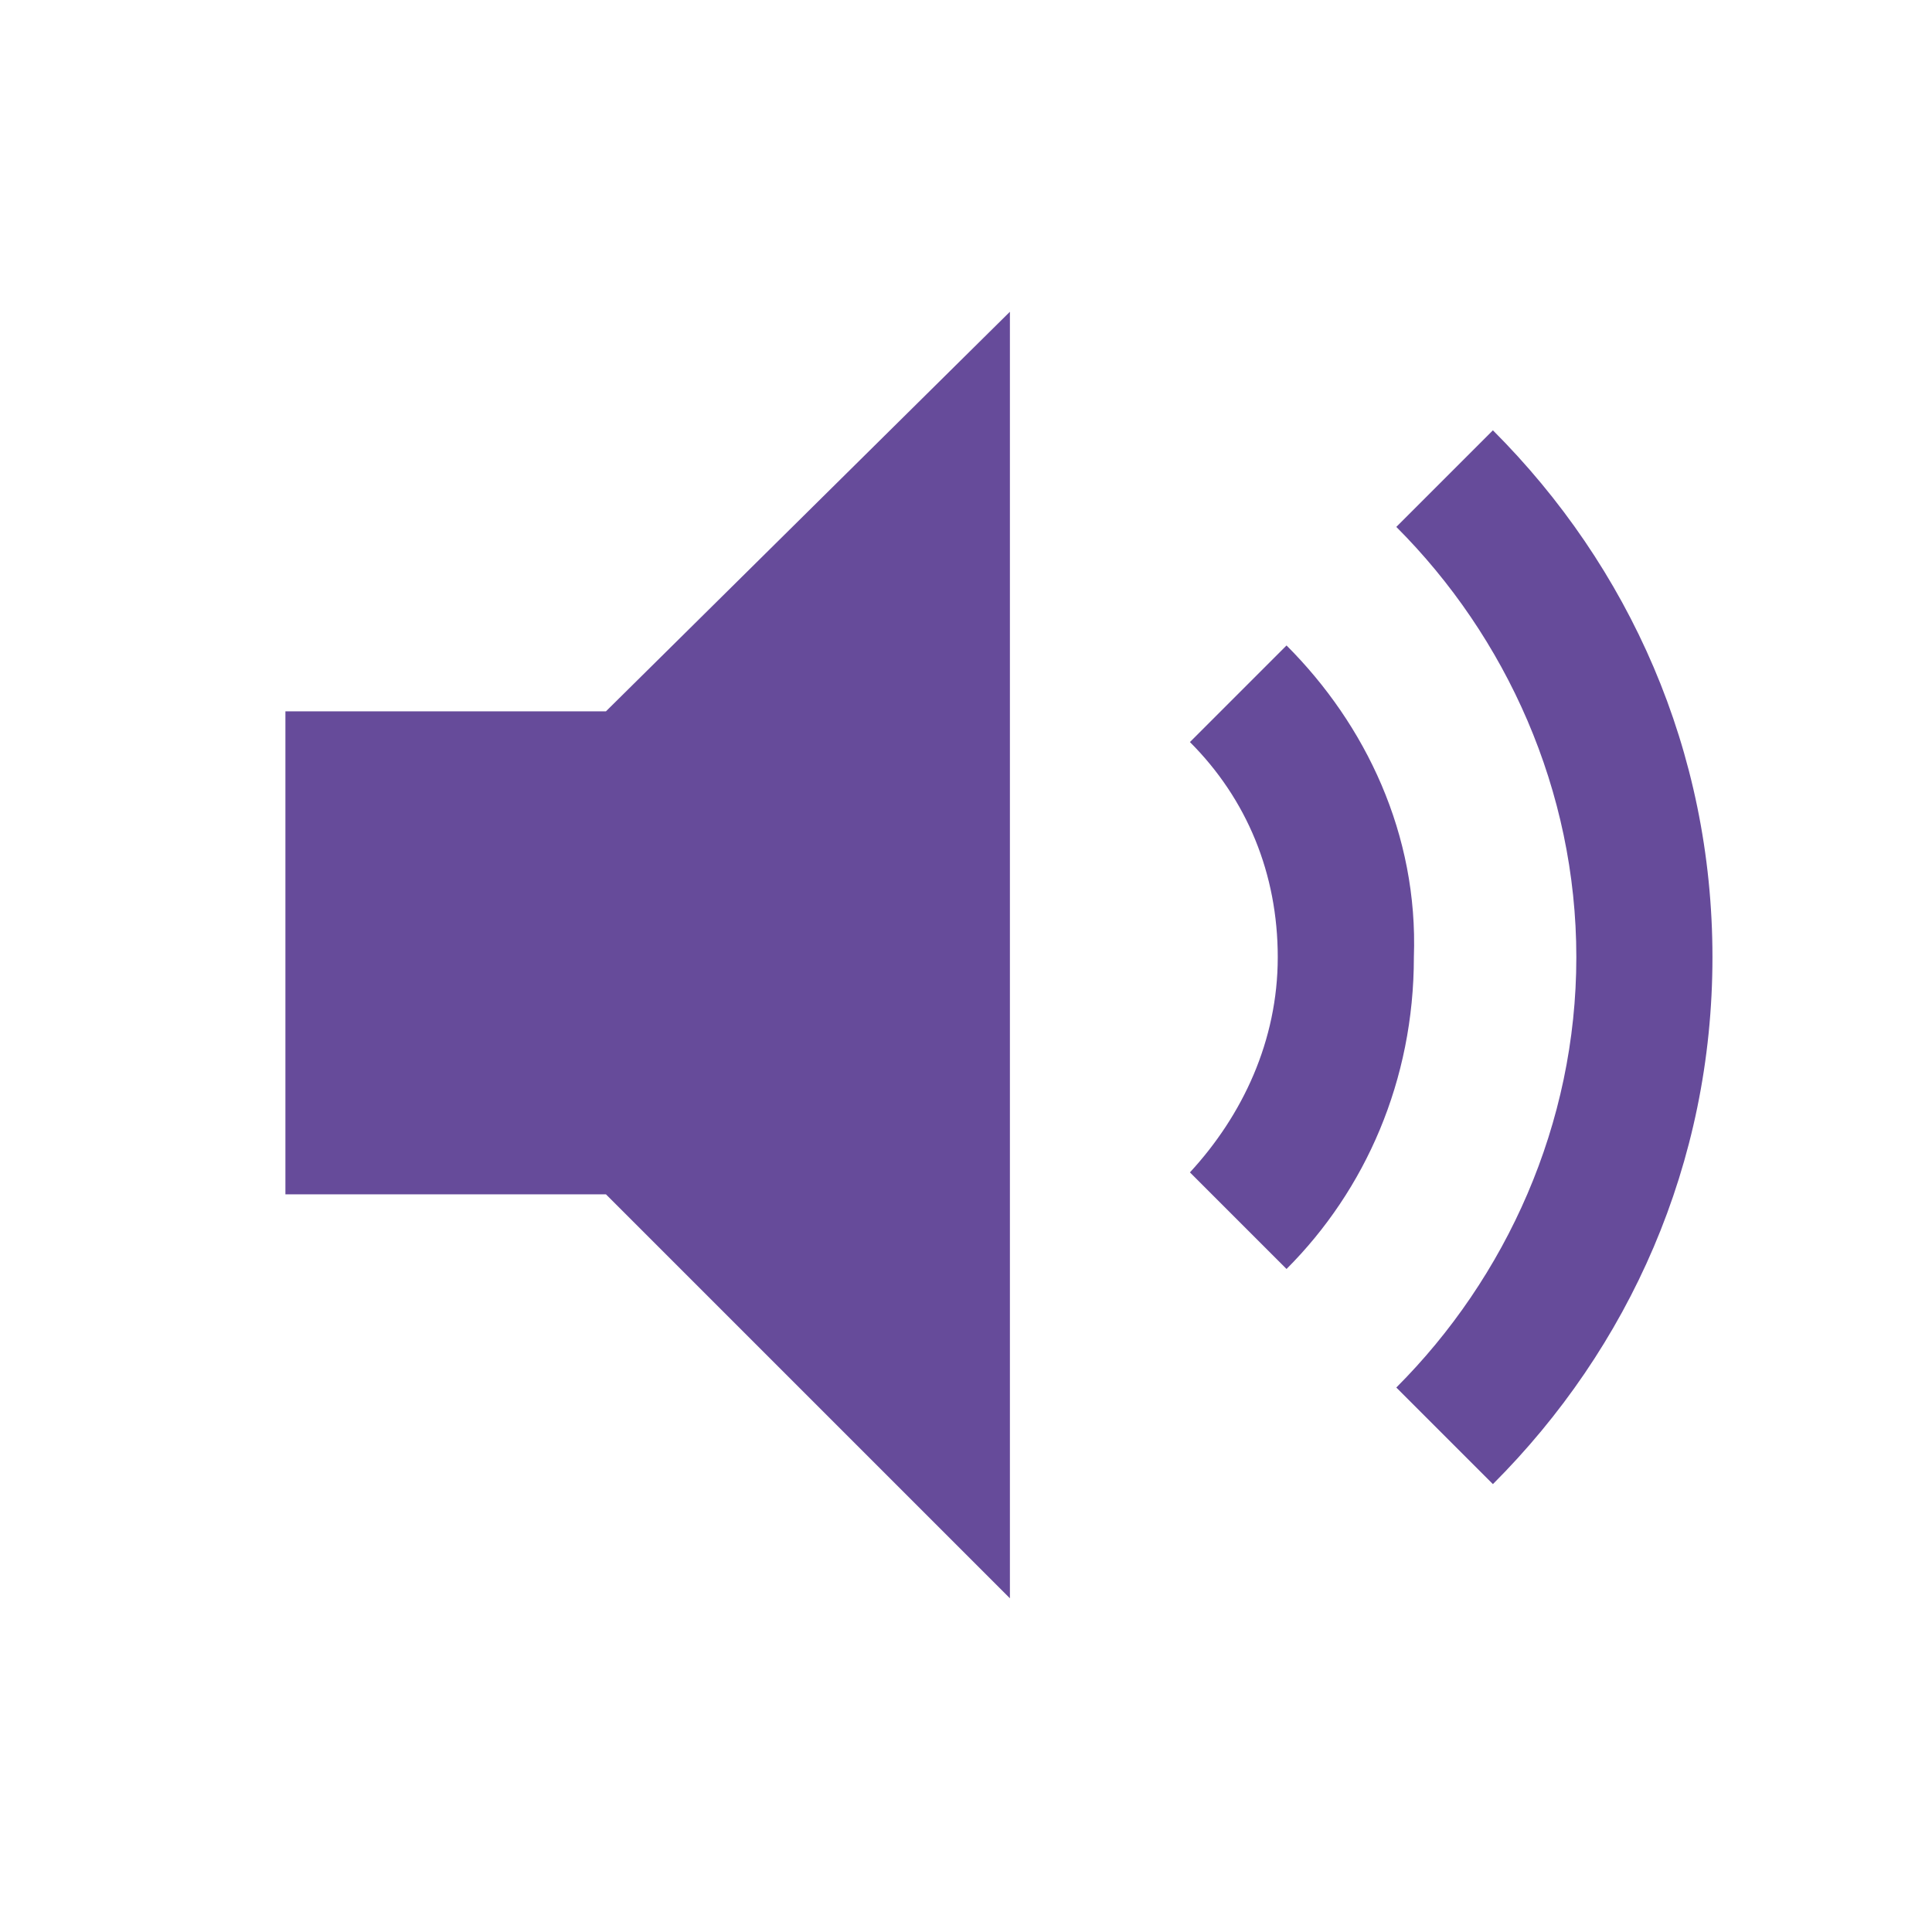 <?xml version="1.0" encoding="utf-8"?>
<!-- Generator: Adobe Illustrator 27.3.1, SVG Export Plug-In . SVG Version: 6.00 Build 0)  -->
<svg version="1.1" id="Layer_1" xmlns="http://www.w3.org/2000/svg" xmlns:xlink="http://www.w3.org/1999/xlink" x="0px" y="0px"
	 viewBox="0 0 44 44" style="enable-background:new 0 0 44 44;" xml:space="preserve" width="30px" height="30px">
<path d="M13.8,16.2L23,7.1v29.3l-9.2-9.2H6.5v-11H13.8z M29.3,14.7l-2.2,2.2c1.3,1.3,2,3,2,4.9c0,1.9-0.8,3.6-2,4.9l2.2,2.2
	c1.8-1.8,2.9-4.3,2.9-7.1C32.3,19,31.1,16.5,29.3,14.7z M34,9.8L31.8,12c2.5,2.5,4.1,6,4.1,9.8c0,3.8-1.6,7.3-4.1,9.8l2.2,2.2
	c3.1-3.1,5-7.3,5-12C39,17.1,37.1,12.9,34,9.8z" fill="#664B9A"/>
</svg>
